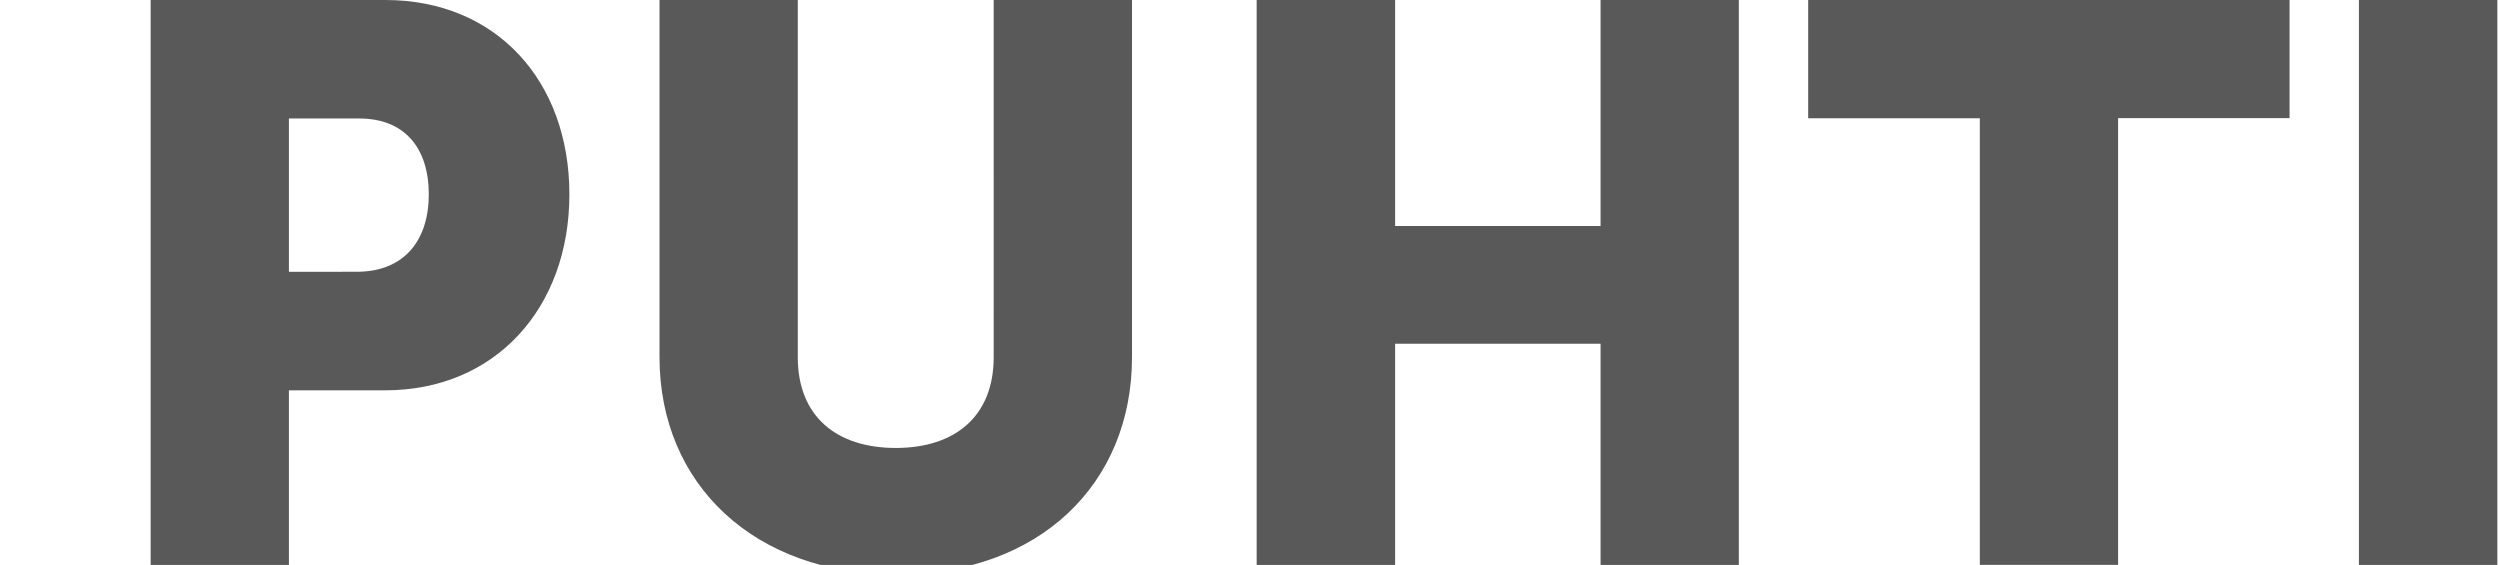 <svg xmlns="http://www.w3.org/2000/svg" width="158.199" height="35.75" viewBox="0 0 41.857 9.459"><path d="M2.522 0h3.93c1.851 0 3.081 1.35 3.081 3.254 0 1.905-1.243 3.281-3.082 3.281H4.837V9.46H2.522Zm3.453 4.55c.794 0 1.204-.528 1.204-1.296 0-.767-.397-1.27-1.164-1.27H4.837v2.567ZM11.042 0h2.315v5.98c0 .992.648 1.52 1.64 1.52.992 0 1.64-.528 1.64-1.52V0h2.316v5.98c0 2.13-1.561 3.638-3.943 3.638-2.38 0-3.968-1.509-3.968-3.638zM21.04 0h2.318v3.784h3.44V0h2.315v9.459h-2.315V5.755h-3.44v3.704H21.04zM33.148 1.98h-2.874V-.006h8.06v1.984h-2.871v7.48h-2.315zM39.495 0h2.318v9.459h-2.318z" class="cls-7" style="fill:#595959;stroke-width:.265"/></svg>